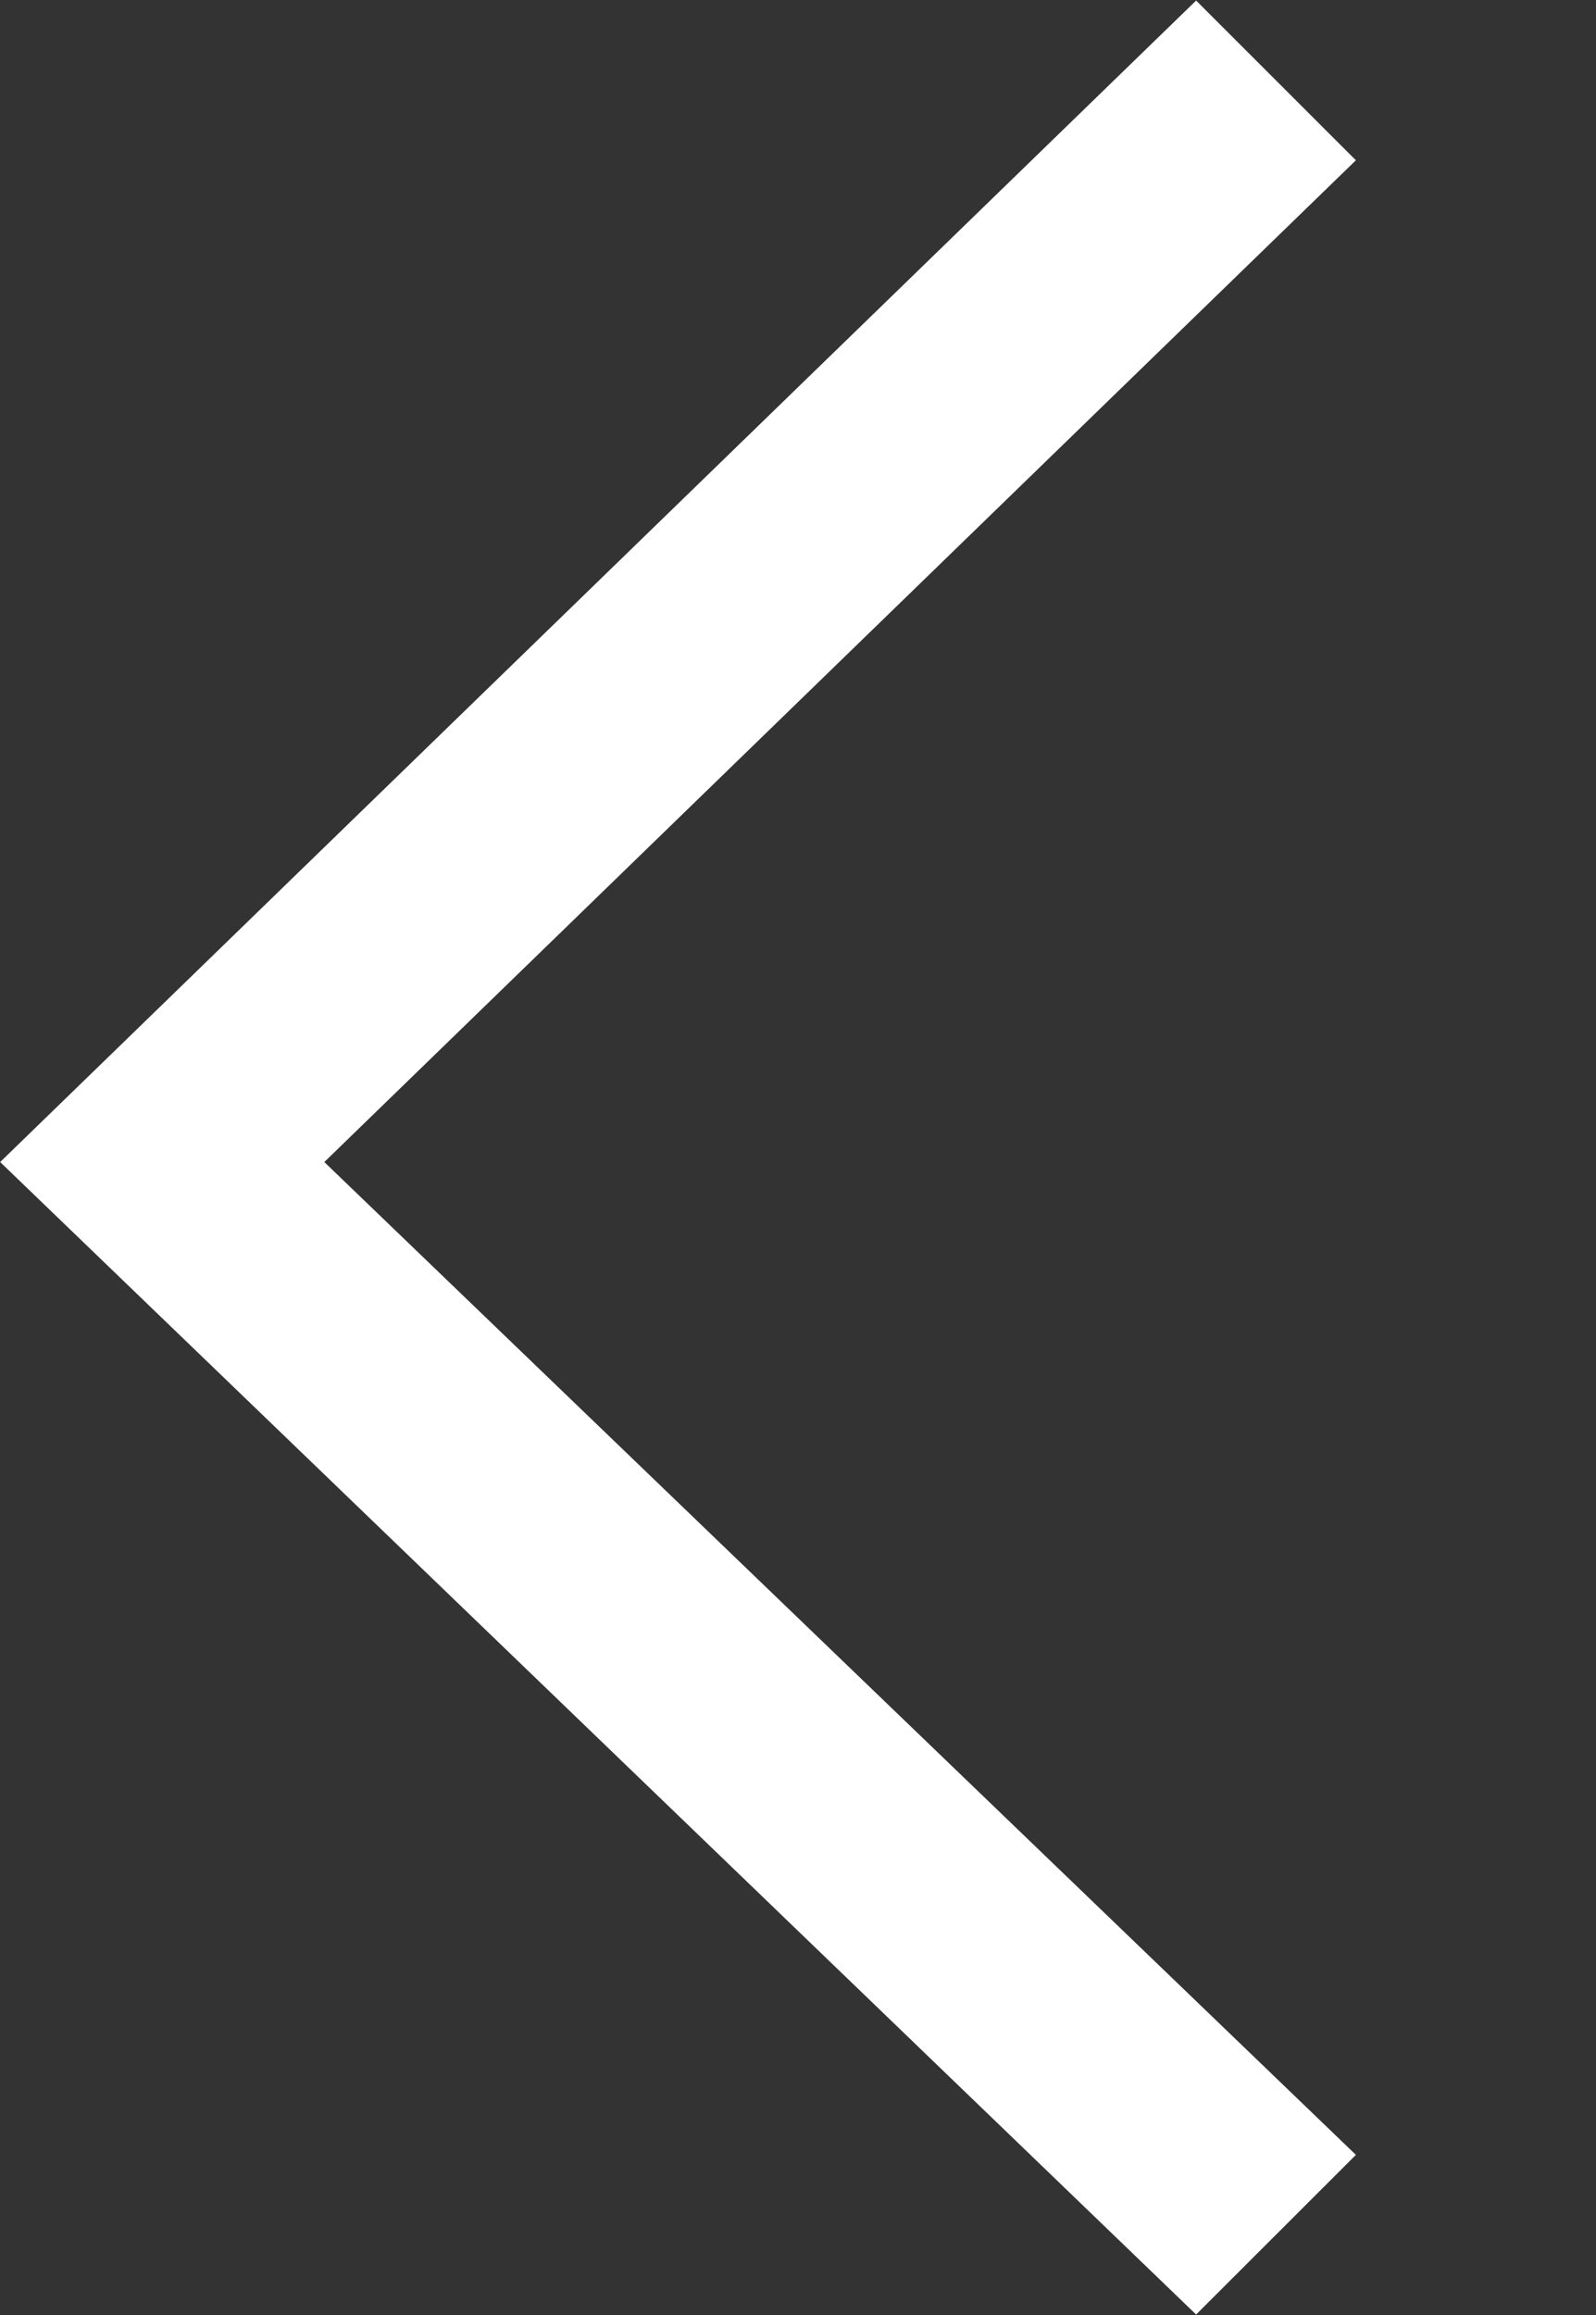 <svg width="20" height="29" xmlns="http://www.w3.org/2000/svg">
    <rect width="100%" height="100%" fill="#333333" stroke="none"/>
    <path d="M14.989 28.994l2.002-2L4.064 14.557 16.991 2.008 14.989.007.002 14.557l14.987 14.437z" fill="#fff"/>
</svg>
